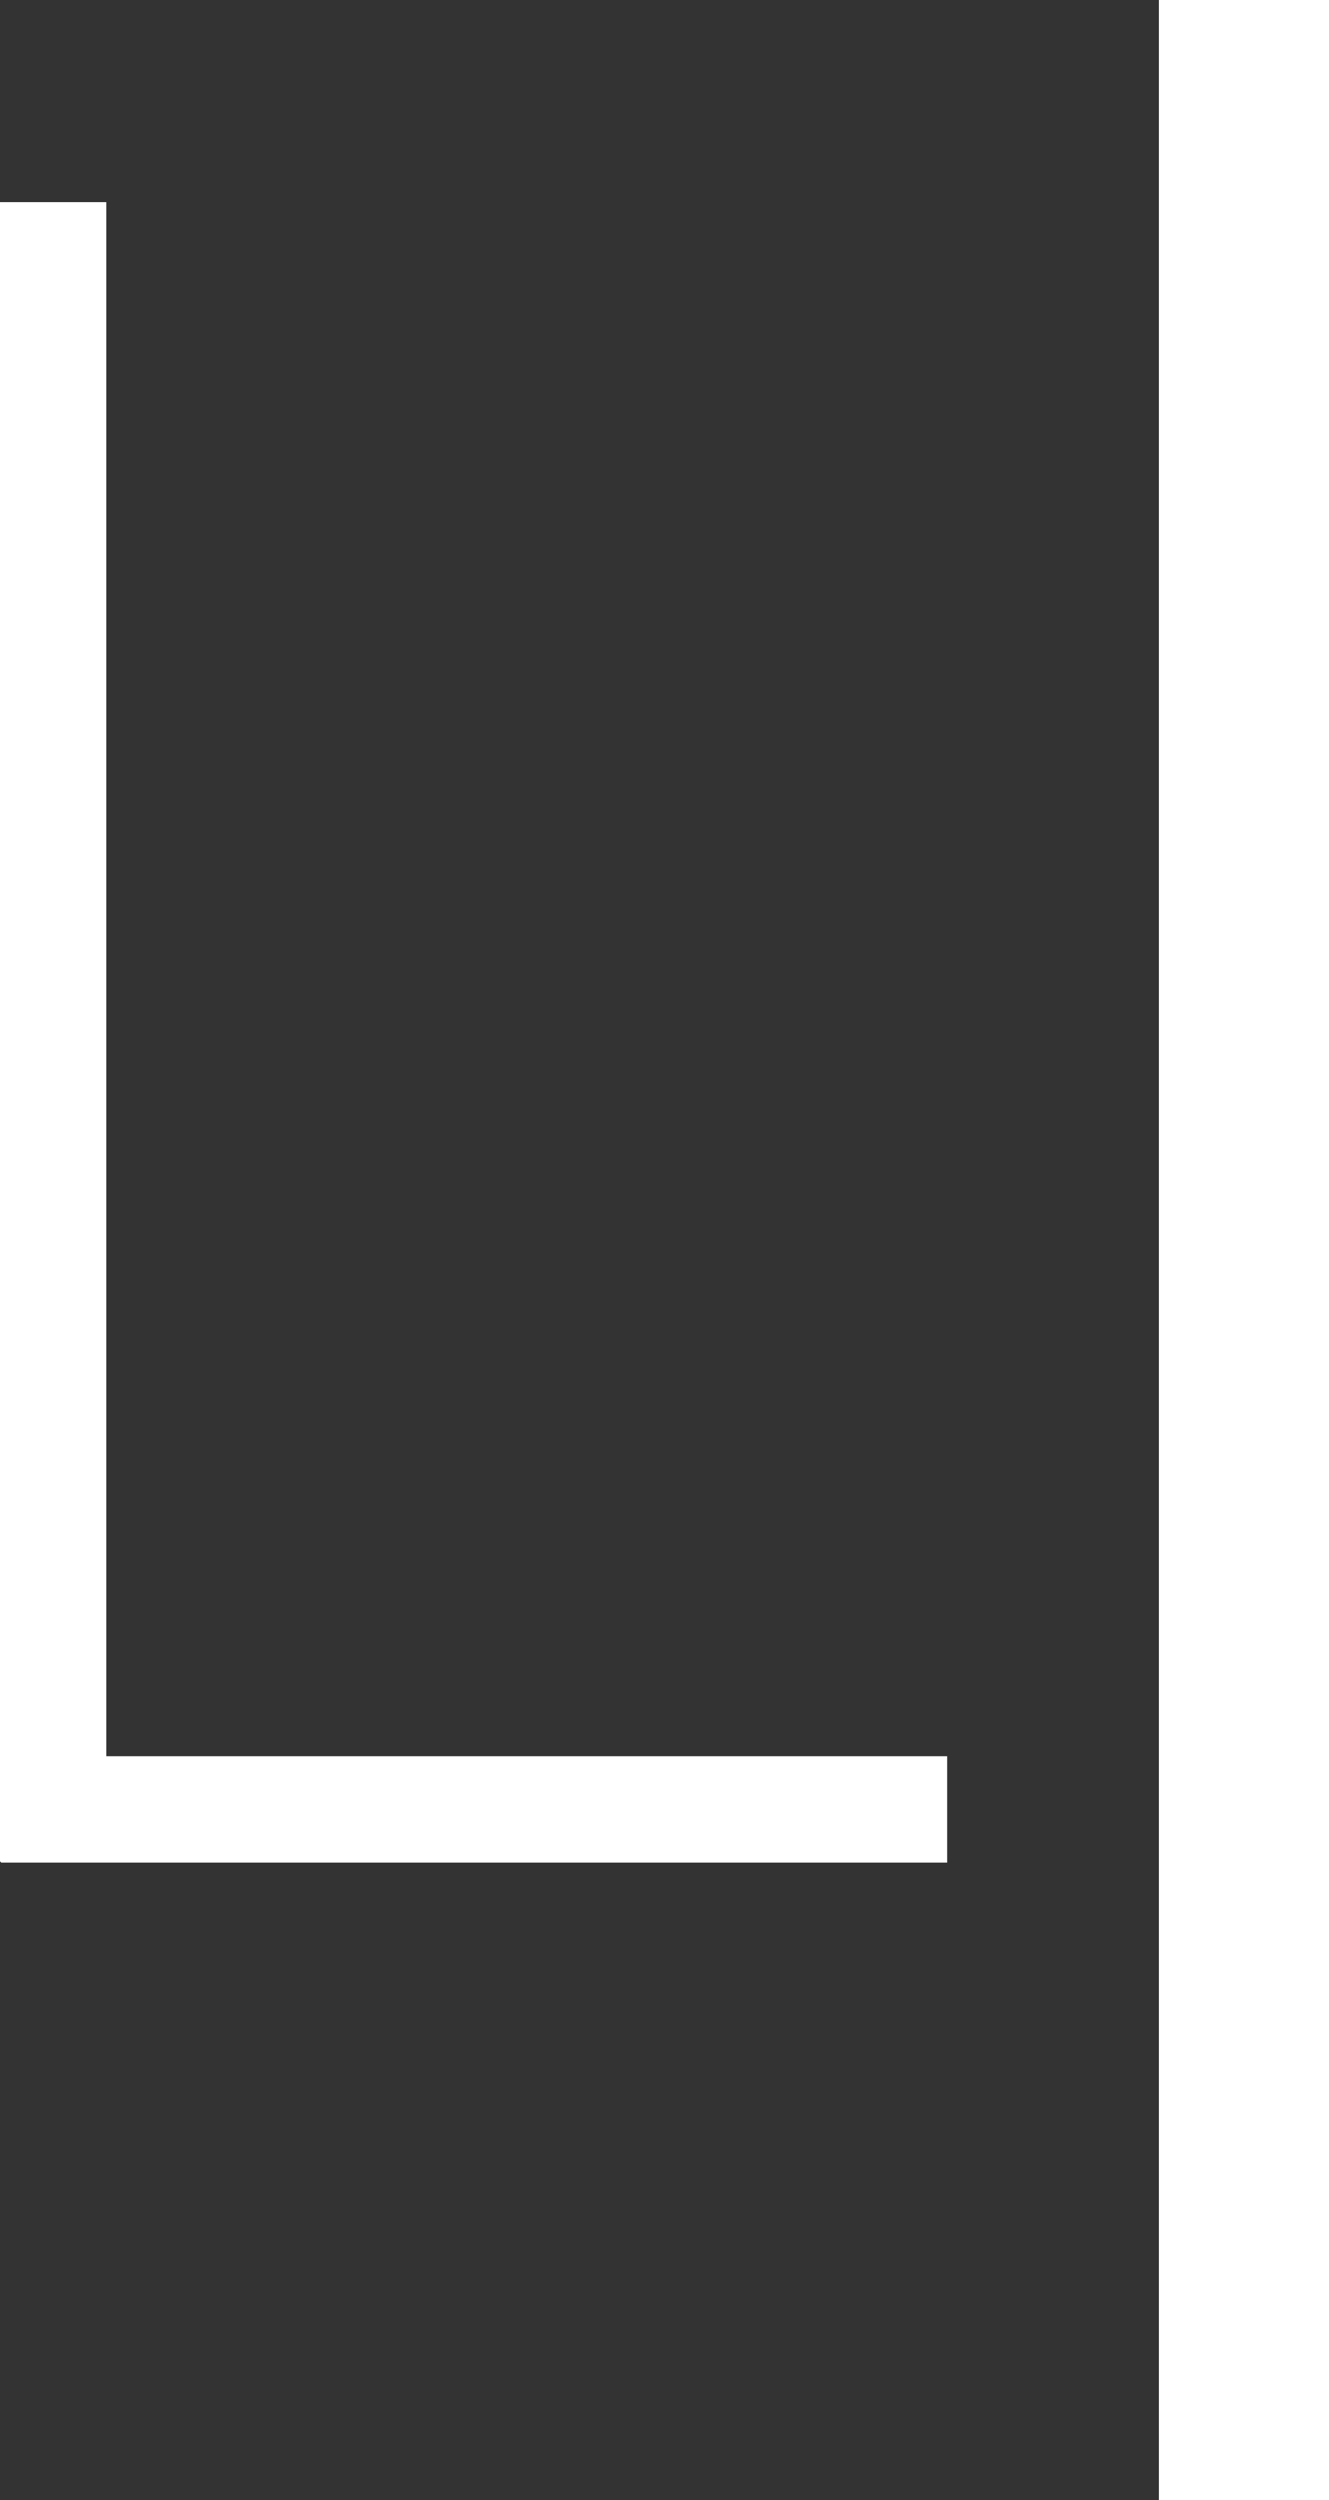 <?xml version="1.0" encoding="utf-8"?>
<!-- Generator: Adobe Illustrator 21.0.0, SVG Export Plug-In . SVG Version: 6.00 Build 0)  -->
<svg version="1.1" id="Camada_1" xmlns="http://www.w3.org/2000/svg" xmlns:xlink="http://www.w3.org/1999/xlink" x="0px" y="0px"
	 viewBox="0 0 25 47" style="enable-background:new 0 0 25 47;" xml:space="preserve">
<rect x="0" y="0" width="25" height="47" fill="#333333" stroke="none"/>
<style type="text/css">
	.st0{fill:#FFFFFF;}
</style>
<rect y="3.8" class="st0" width="2" height="31.2"/>
<rect x="21.8" class="st0" width="3.2" height="47"/>
<rect x="7.9" y="25.1" transform="matrix(6.123234e-17 -1 1 6.123234e-17 -25.083 42.917)" class="st0" width="2" height="17.8"/>
</svg>
